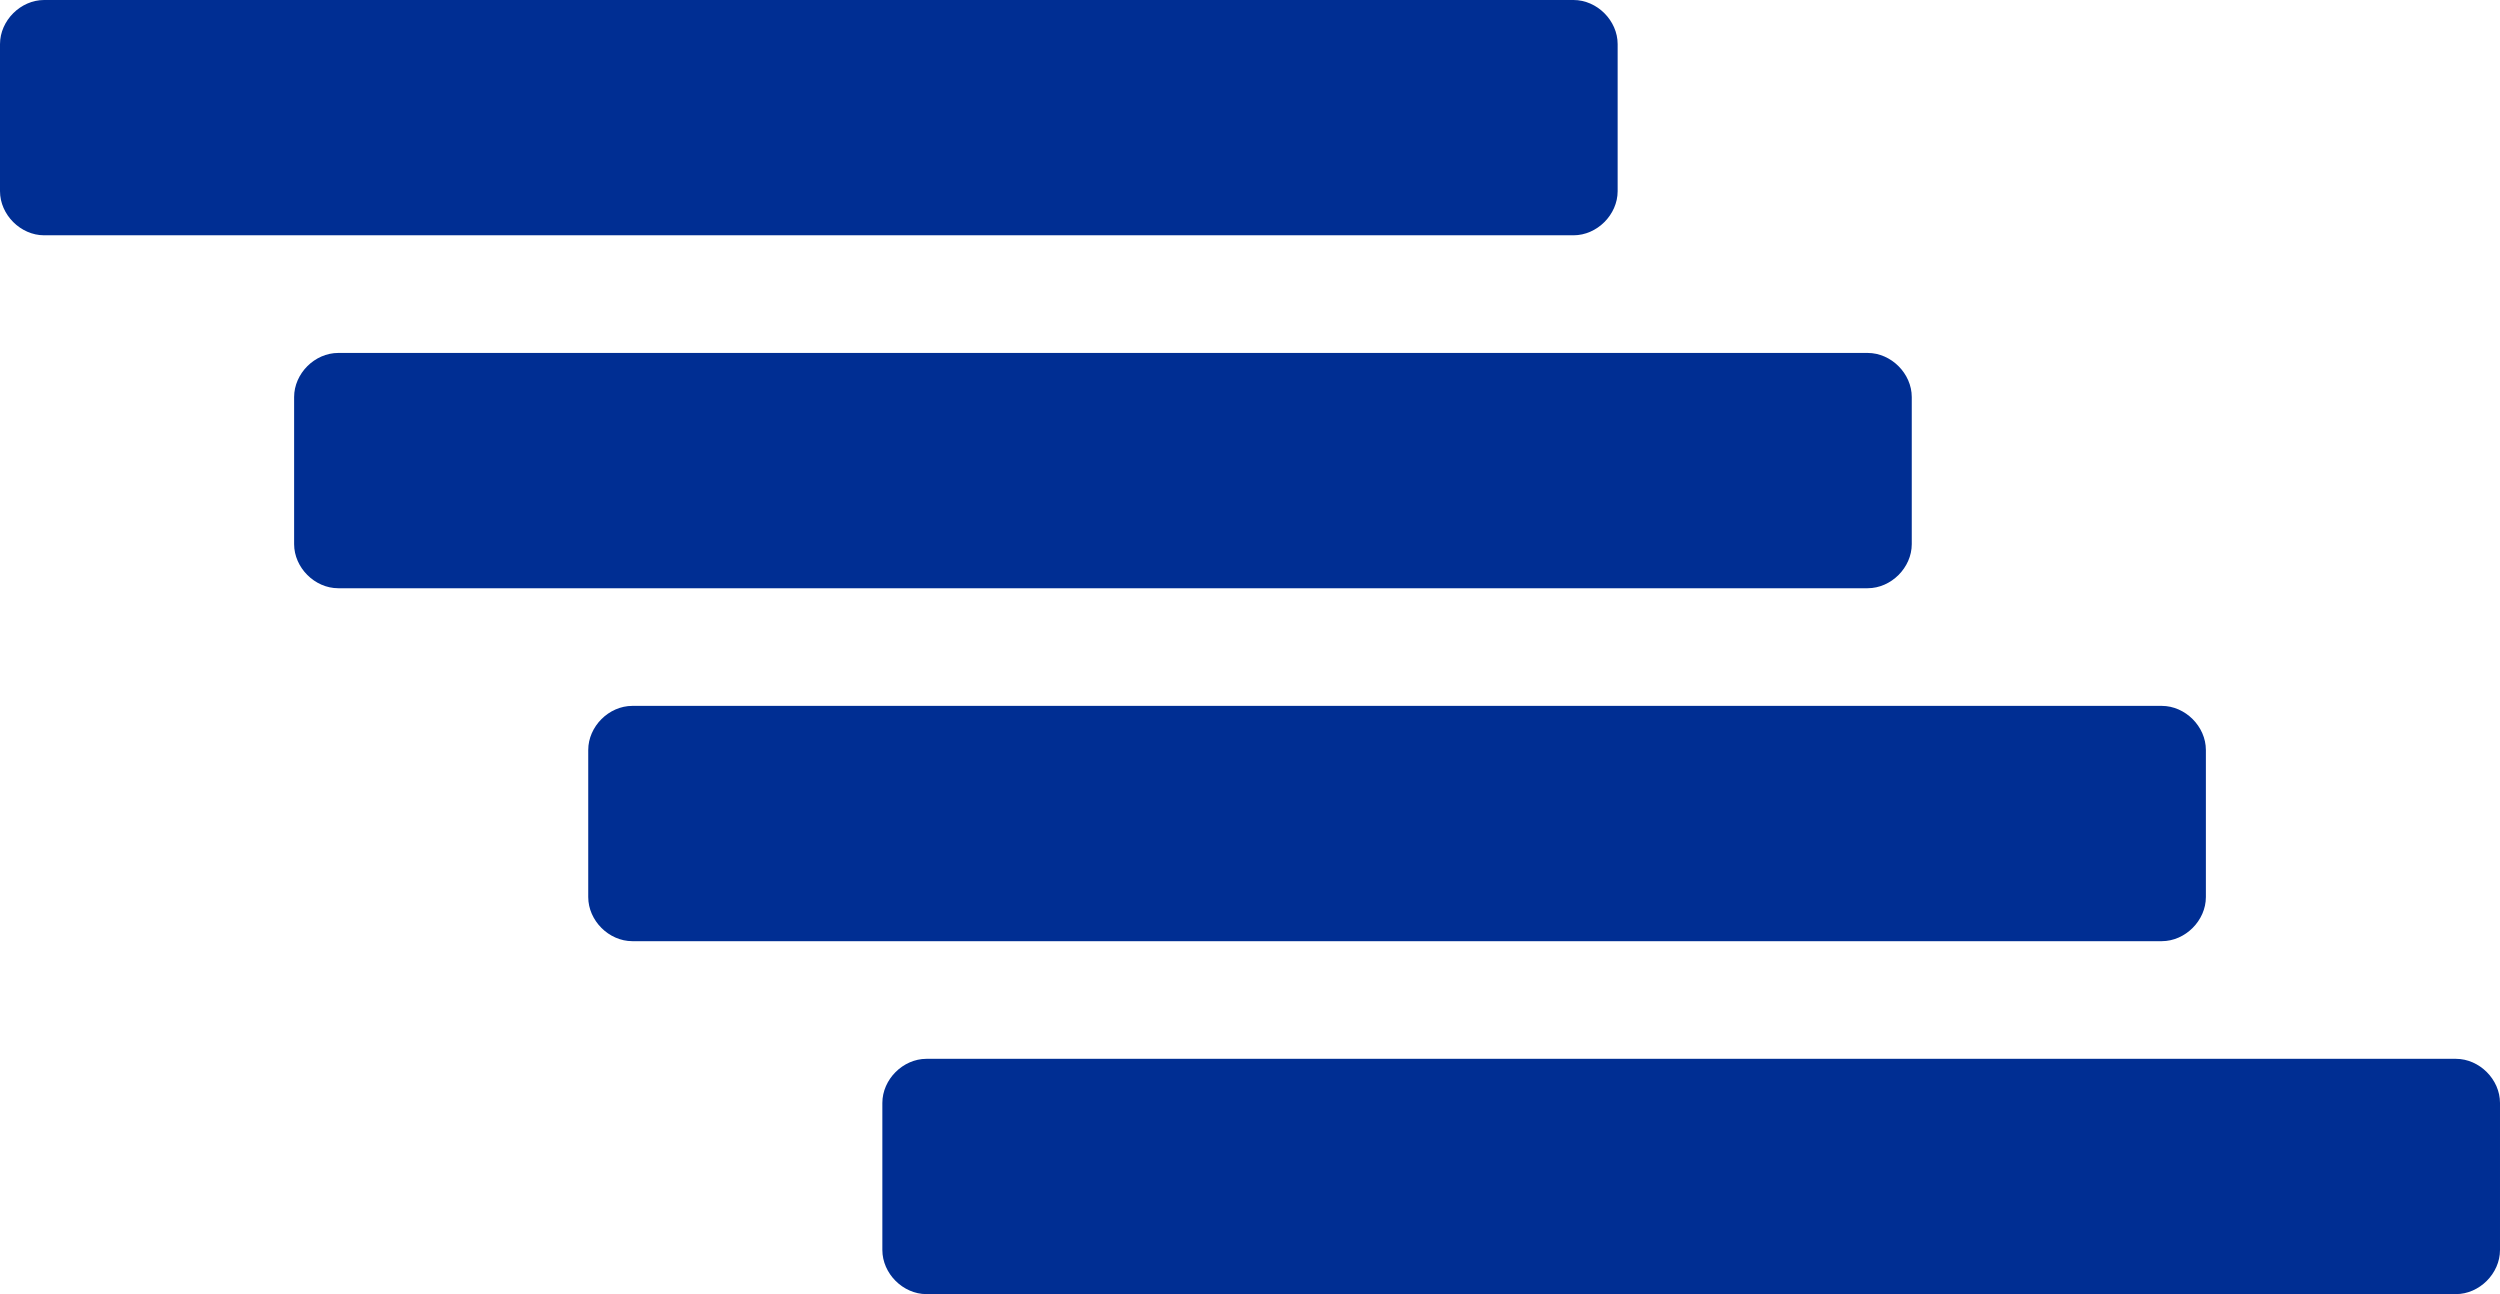 <svg id="Calque_1" data-name="Calque 1" xmlns="http://www.w3.org/2000/svg" viewBox="0 0 85 44"><defs><style>.cls-1{fill:#002e93;fill-rule:evenodd;stroke-width:0}</style></defs><g id="Page-1"><g id="Desktop_OpeSpecialeGPA_connecte" data-name="Desktop OpeSpecialeGPA connecte"><g id="Flash-turf"><g id="Group"><g id="point"><g id="point-1"><g id="_-icons_encadre3" data-name="-icons/encadre3"><g id="Group-2"><g id="Group-2" data-name="Group"><path id="Rectangle" class="cls-1" d="M1.5 0h52c.8 0 1.5.7 1.5 1.5v5c0 .8-.7 1.5-1.5 1.5h-52C.7 8 0 7.3 0 6.5v-5C0 .7.7 0 1.5 0z"/></g><g id="Group-3" data-name="Group"><path id="Rectangle-2" data-name="Rectangle" class="cls-1" d="M11.5 12h52c.8 0 1.5.7 1.5 1.5v5c0 .8-.7 1.5-1.5 1.5h-52c-.8 0-1.5-.7-1.5-1.5v-5c0-.8.7-1.5 1.5-1.5z"/></g><g id="Group-4" data-name="Group"><path id="Rectangle-3" data-name="Rectangle" class="cls-1" d="M21.5 24h52c.8 0 1.5.7 1.5 1.5v5c0 .8-.7 1.5-1.5 1.5h-52c-.8 0-1.5-.7-1.5-1.5v-5c0-.8.7-1.5 1.5-1.5z"/></g><g id="Group-5" data-name="Group"><path id="Rectangle-4" data-name="Rectangle" class="cls-1" d="M31.5 36h52c.8 0 1.5.7 1.5 1.5v5c0 .8-.7 1.5-1.5 1.5h-52c-.8 0-1.5-.7-1.5-1.5v-5c0-.8.7-1.5 1.5-1.5z"/></g></g></g></g></g></g></g></g></g></svg>